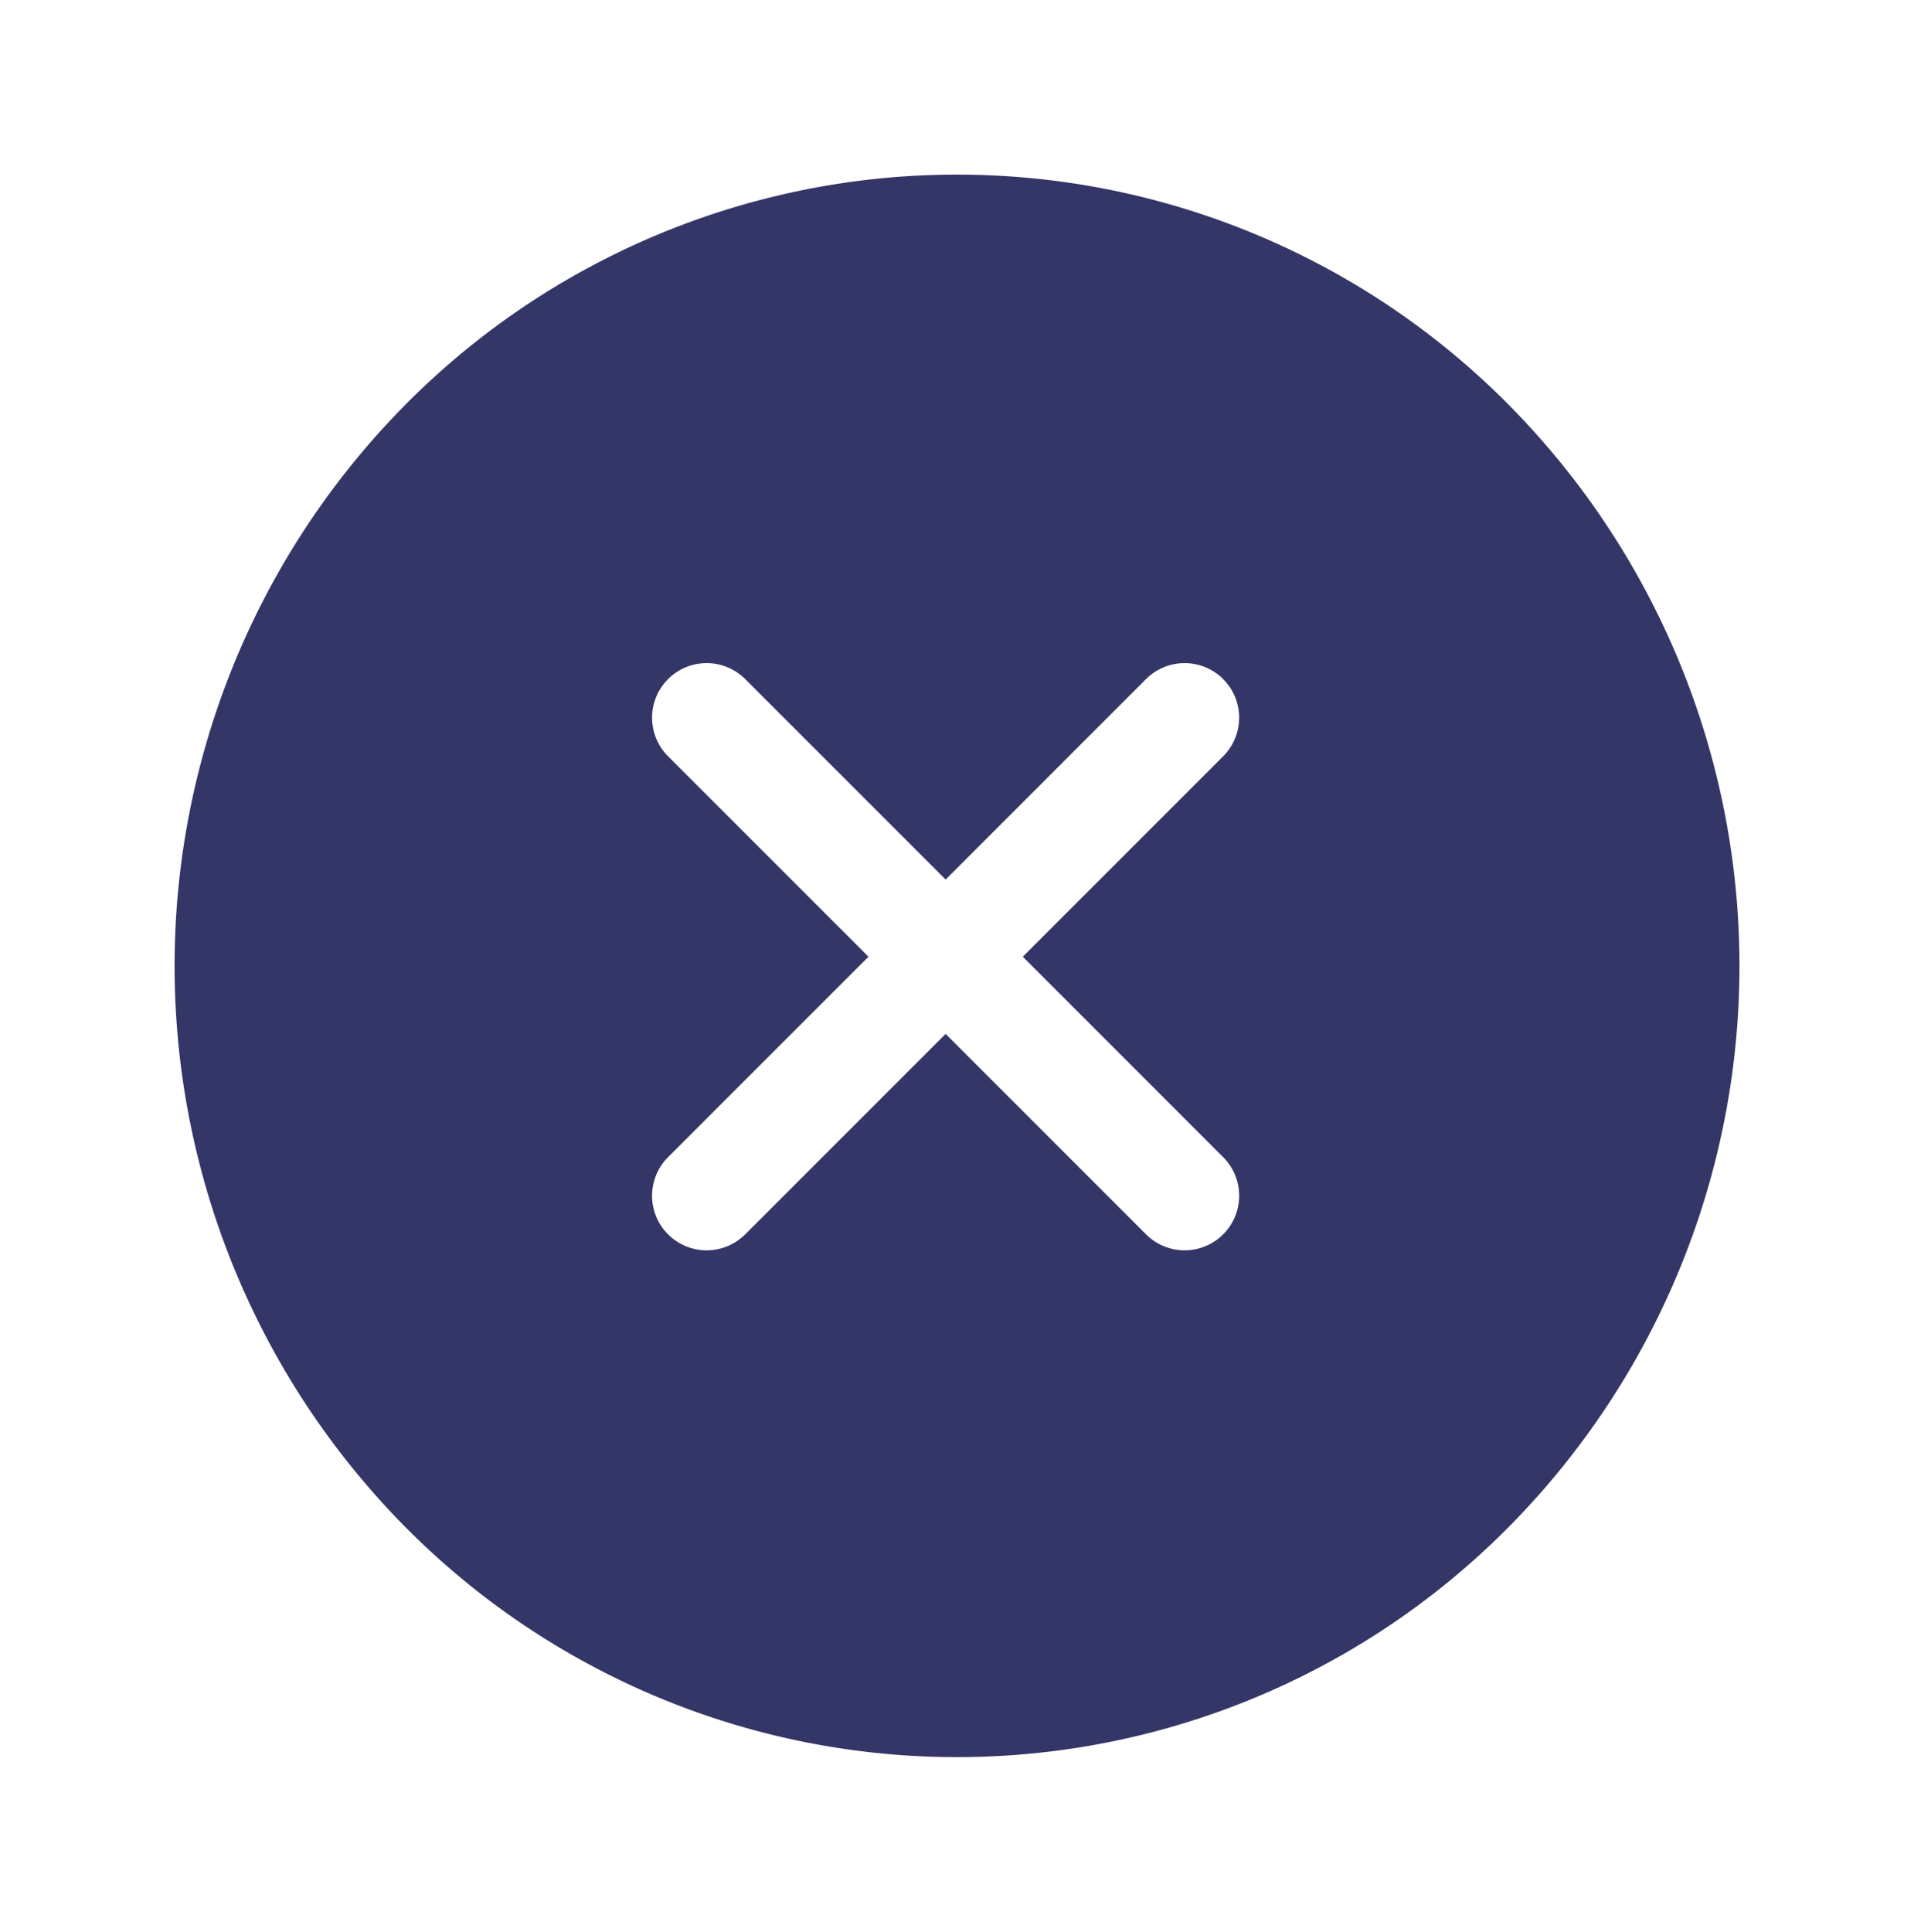 <svg xmlns="http://www.w3.org/2000/svg" xmlns:xlink="http://www.w3.org/1999/xlink" width="65.782" height="66.379" viewBox="0 0 65.782 66.379"><defs><filter id="a" x="0" y="0" width="65.782" height="66.379" filterUnits="userSpaceOnUse"><feOffset input="SourceAlpha"/><feGaussianBlur stdDeviation="2" result="b"/><feFlood flood-color="#2e3133" flood-opacity="0.231"/><feComposite operator="in" in2="b"/><feComposite in="SourceGraphic"/></filter></defs><g transform="translate(6 6)"><g transform="matrix(1, 0, 0, 1, -6, -6)" filter="url(#a)"><path d="M45.906,7.964h0a26.682,26.682,0,0,0-38.03,0,27.405,27.405,0,0,0,0,38.452,26.686,26.686,0,0,0,38.03,0,27.4,27.4,0,0,0,0-38.452" transform="translate(6 6)" fill="#343667"/></g><g transform="translate(15 16)"><path d="M1.884,0a1.875,1.875,0,1,0,0,3.75H25.116a1.875,1.875,0,1,0,0-3.75Z" transform="translate(0.628 19.095) rotate(-45)" fill="#fff"/><path d="M1.884,0a1.875,1.875,0,1,0,0,3.75H25.116a1.875,1.875,0,1,0,0-3.75Z" transform="translate(3.28 0.003) rotate(45)" fill="#fff"/></g></g></svg>